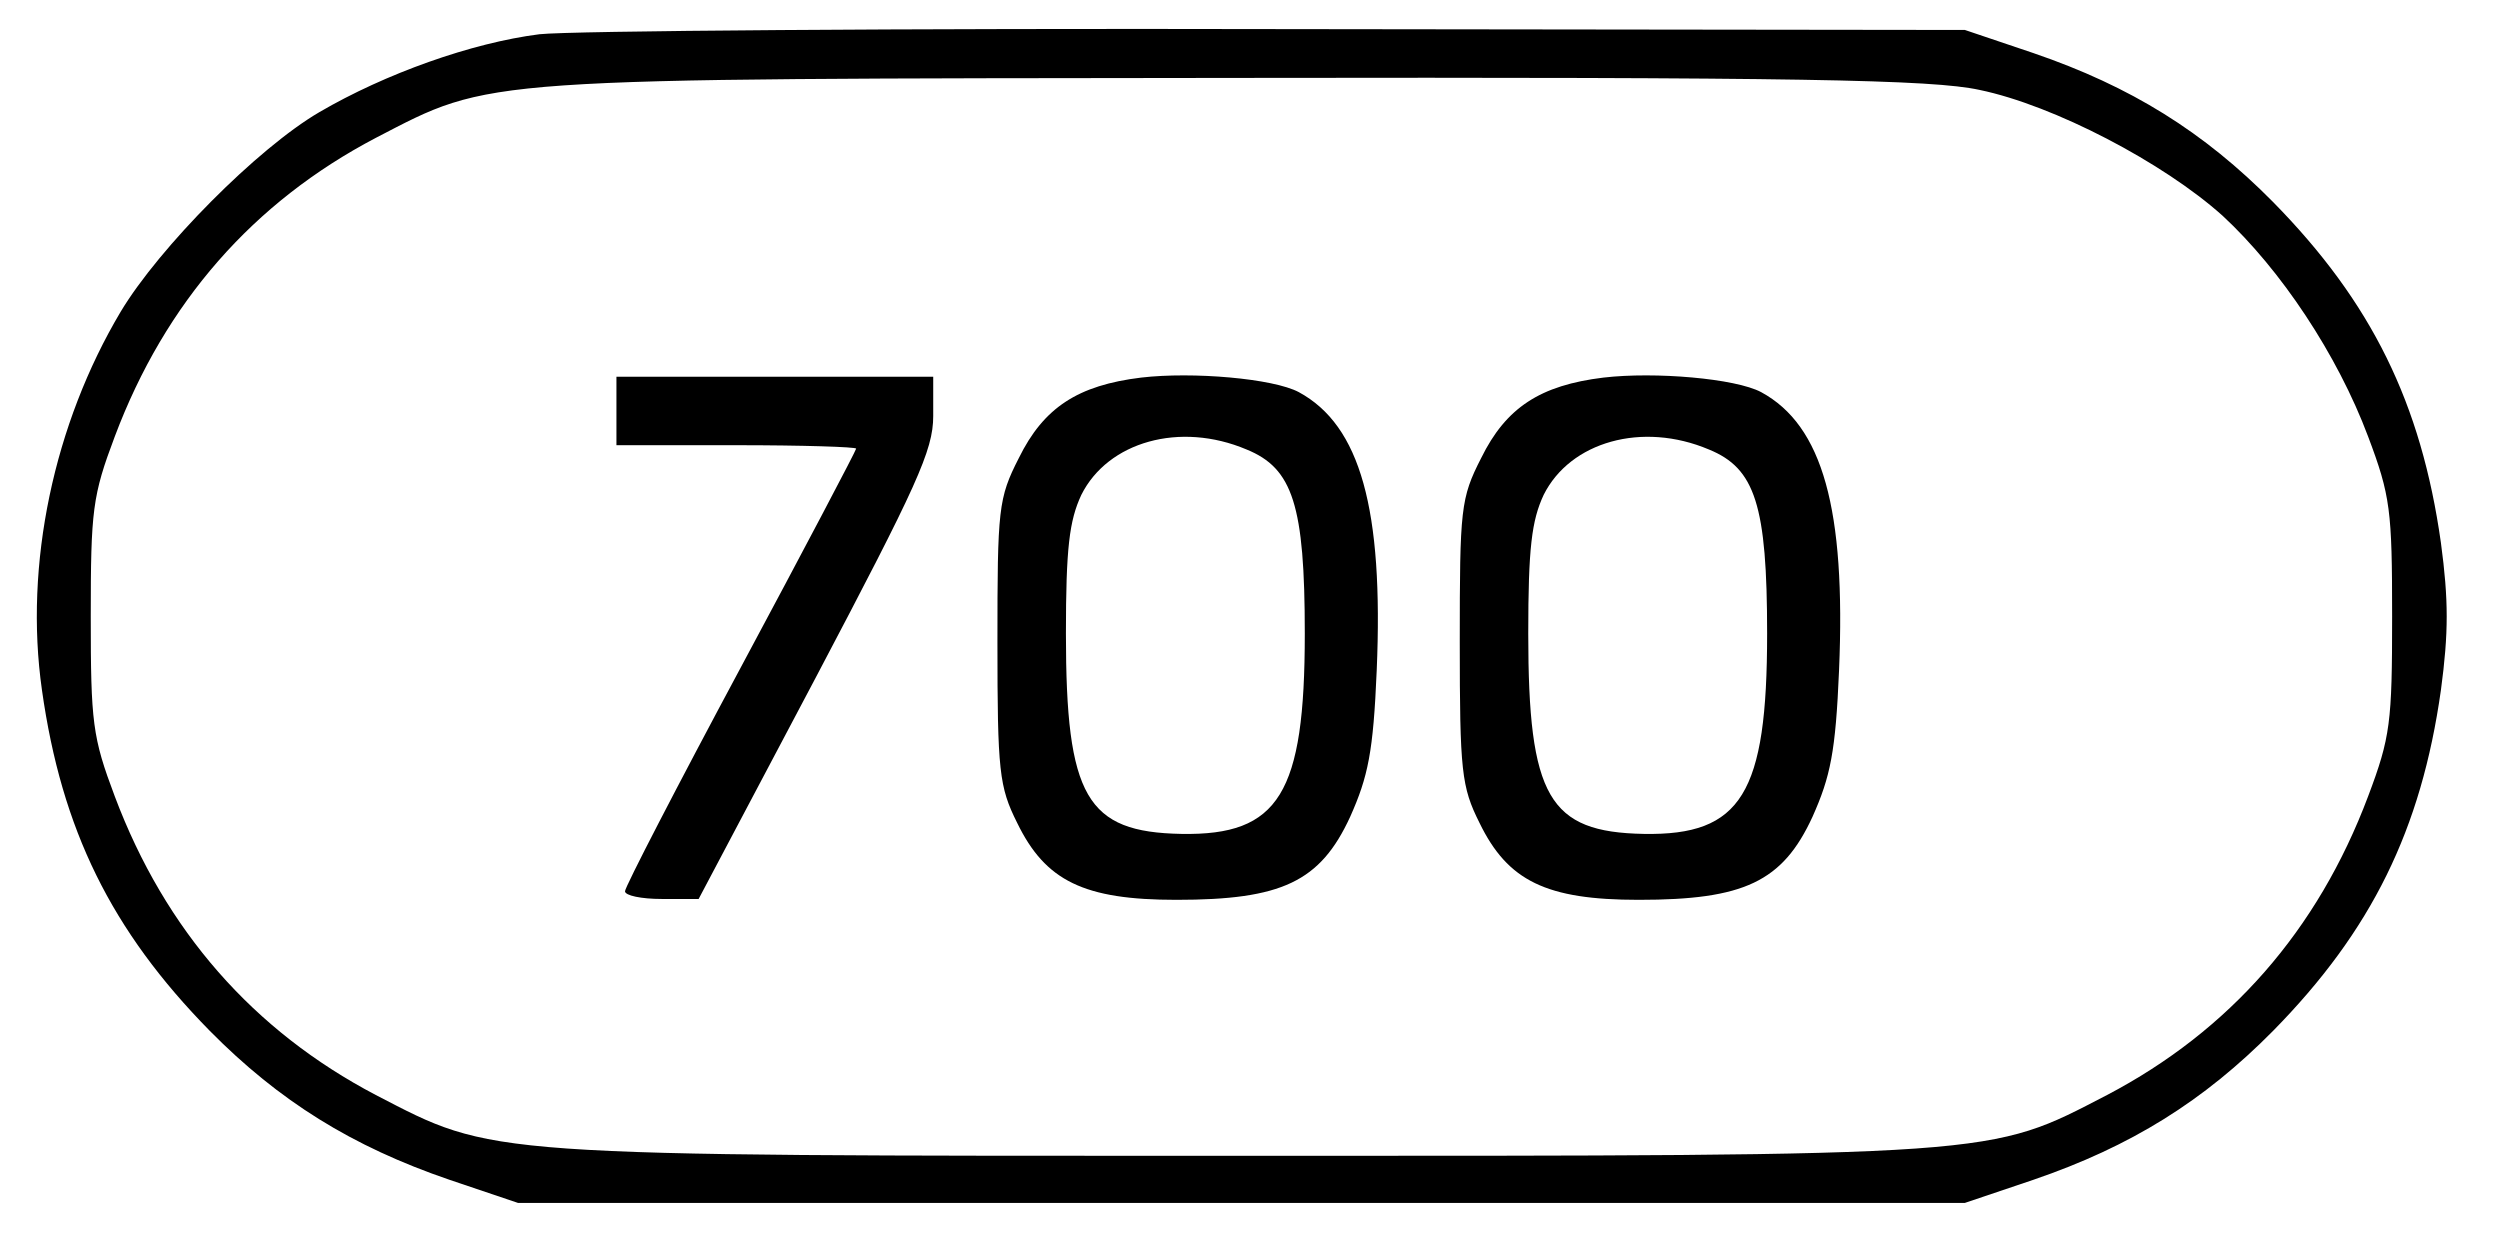 <?xml version="1.0" standalone="no"?>
<!DOCTYPE svg PUBLIC "-//W3C//DTD SVG 20010904//EN"
 "http://www.w3.org/TR/2001/REC-SVG-20010904/DTD/svg10.dtd">
<svg version="1.0" xmlns="http://www.w3.org/2000/svg"
 width="292pt" height="145pt" viewBox="0 0 292 145"
 preserveAspectRatio="xMidYMid meet">

<g transform="translate(0,145) scale(0.1,-0.1)"
fill="#000000" stroke="none">
<path d="M630 1410 c-79 -10 -180 -46 -257 -91 -72 -42 -187 -158 -232 -233
-78 -131 -113 -295 -92 -442 23 -163 81 -281 196 -398 81 -82 166 -135 280
-174 l80 -27 845 0 845 0 80 27 c114 39 199 92 280 174 115 117 173 235 196
398 9 67 9 105 0 172 -23 163 -81 281 -196 398 -81 82 -166 135 -280 174 l-80
27 -800 1 c-440 1 -829 -2 -865 -6z m1682 -65 c87 -18 215 -85 284 -147 68
-63 134 -162 170 -258 26 -69 28 -86 28 -210 0 -124 -2 -141 -28 -210 -59
-157 -162 -274 -305 -349 -139 -72 -120 -71 -1011 -71 -891 0 -872 -1 -1011
71 -143 75 -246 192 -305 349 -26 69 -28 86 -28 210 0 124 2 141 28 210 59
157 162 274 305 349 137 71 113 69 1006 70 657 1 812 -2 867 -14z"/>
<path d="M1333 1009 c-74 -9 -114 -35 -143 -94 -24 -47 -25 -59 -25 -215 0
-151 2 -169 23 -211 33 -68 78 -90 186 -90 123 0 168 21 203 97 21 47 27 76
31 171 8 188 -19 286 -91 325 -30 16 -124 24 -184 17z m123 -84 c54 -22 68
-65 68 -215 0 -187 -30 -236 -144 -234 -111 2 -135 43 -135 234 0 100 4 132
18 162 31 62 115 86 193 53z"/>
<path d="M1873 1009 c-74 -9 -114 -35 -143 -94 -24 -47 -25 -59 -25 -215 0
-151 2 -169 23 -211 33 -68 78 -90 186 -90 123 0 168 21 203 97 21 47 27 76
31 171 8 188 -19 286 -91 325 -30 16 -124 24 -184 17z m123 -84 c54 -22 68
-65 68 -215 0 -187 -30 -236 -144 -234 -111 2 -135 43 -135 234 0 100 4 132
18 162 31 62 115 86 193 53z"/>
<path d="M720 970 l0 -40 140 0 c77 0 140 -2 140 -4 0 -2 -61 -118 -135 -256
-74 -138 -135 -256 -135 -261 0 -5 19 -9 43 -9 l43 0 137 259 c118 224 137
265 137 305 l0 46 -185 0 -185 0 0 -40z"/>
</g>
</svg>
